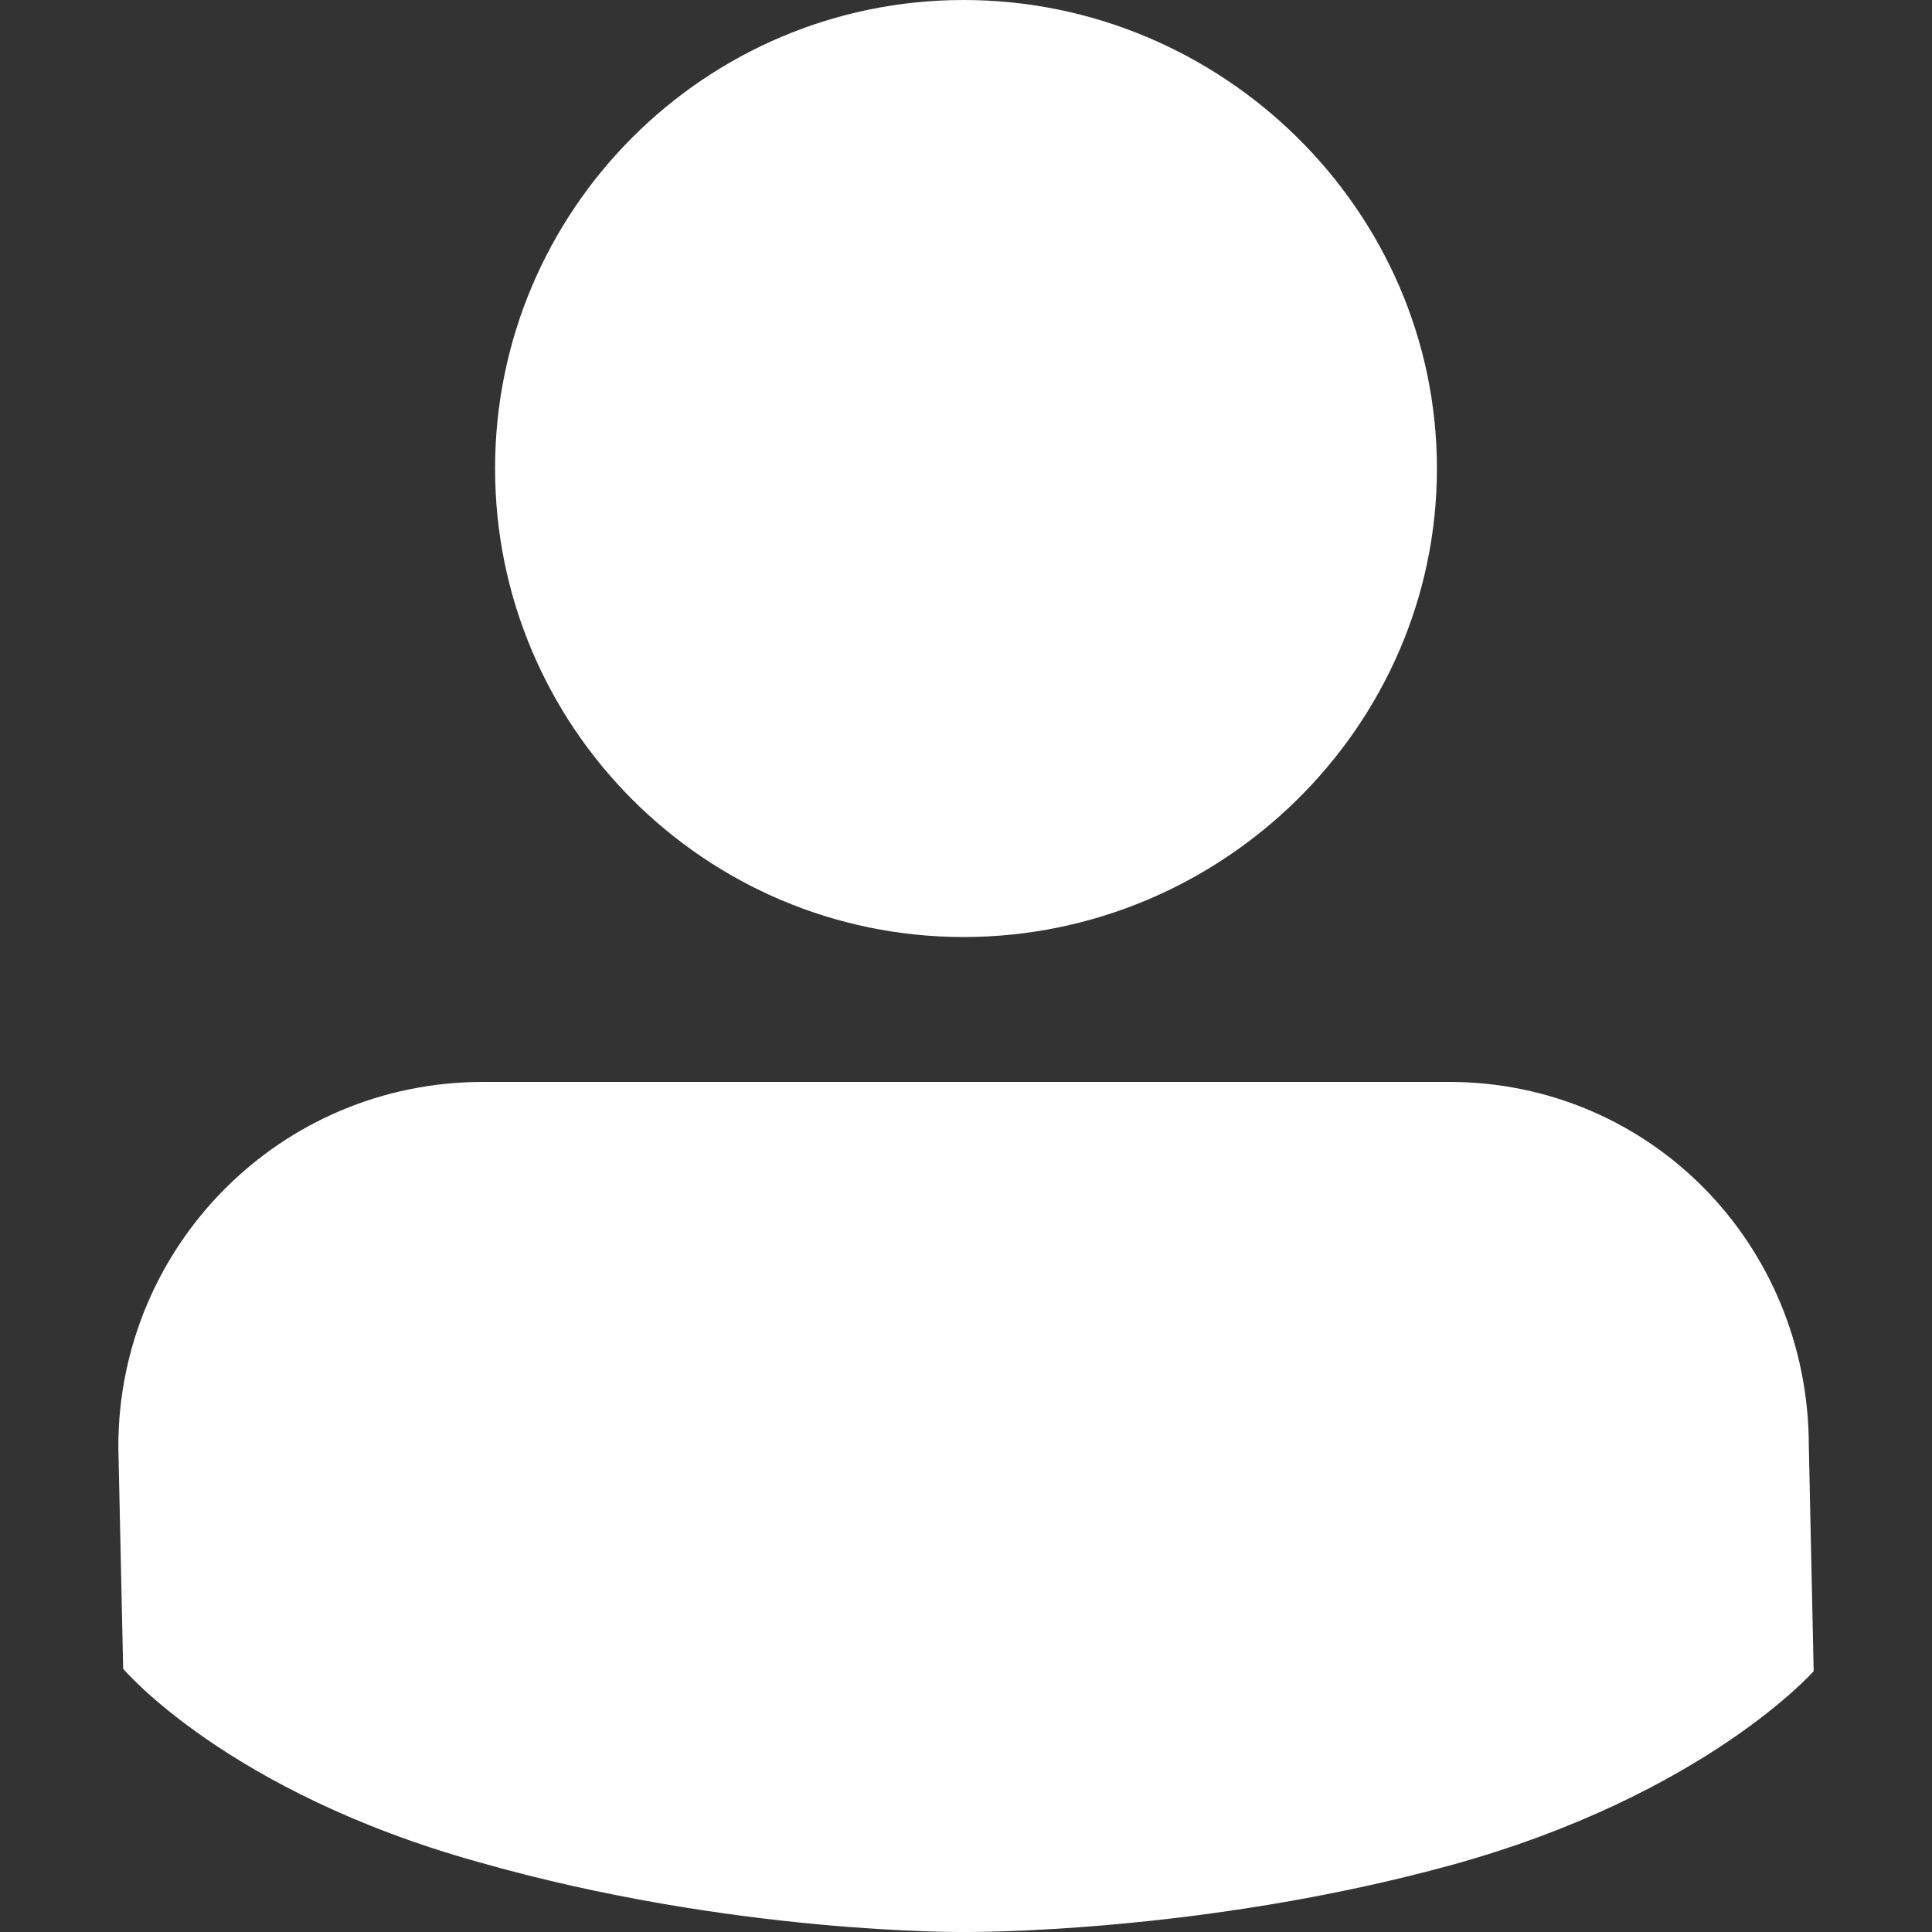 <?xml version="1.0" encoding="utf-8"?>
<!-- Generator: Adobe Illustrator 18.0.0, SVG Export Plug-In . SVG Version: 6.00 Build 0)  -->
<!DOCTYPE svg PUBLIC "-//W3C//DTD SVG 1.1//EN" "http://www.w3.org/Graphics/SVG/1.1/DTD/svg11.dtd">
<svg version="1.1" id="Layer_1" xmlns="http://www.w3.org/2000/svg" xmlns:xlink="http://www.w3.org/1999/xlink" x="0px" y="0px" width="80" height="80"
	 viewBox="0 0 80 80" enable-background="new 0 0 80 80" xml:space="preserve">
<rect x="0" y="0" width="80" height="80" fill="#333333" stroke="none"/>
<g>
	<path fill="#FFFFFF" d="M39.9,38.8c10.7,0,19.6-8.7,19.6-19.4S50.6,0,39.9,0S20.5,8.7,20.5,19.4S29.2,38.8,39.9,38.8"/>
	<path fill="#FFFFFF" d="M74.9,59.9c0-8.4-6.6-15.1-14.9-15.1H20c-8.4,0-15.1,6.8-15.1,15.1l0.2,9.2c0,0,4.3,5.1,14.7,8
		C30.3,80.1,39.9,80,39.9,80s9.8,0.1,20.3-2.8c10.4-2.9,14.9-8,14.9-8"/>
</g>
</svg>
